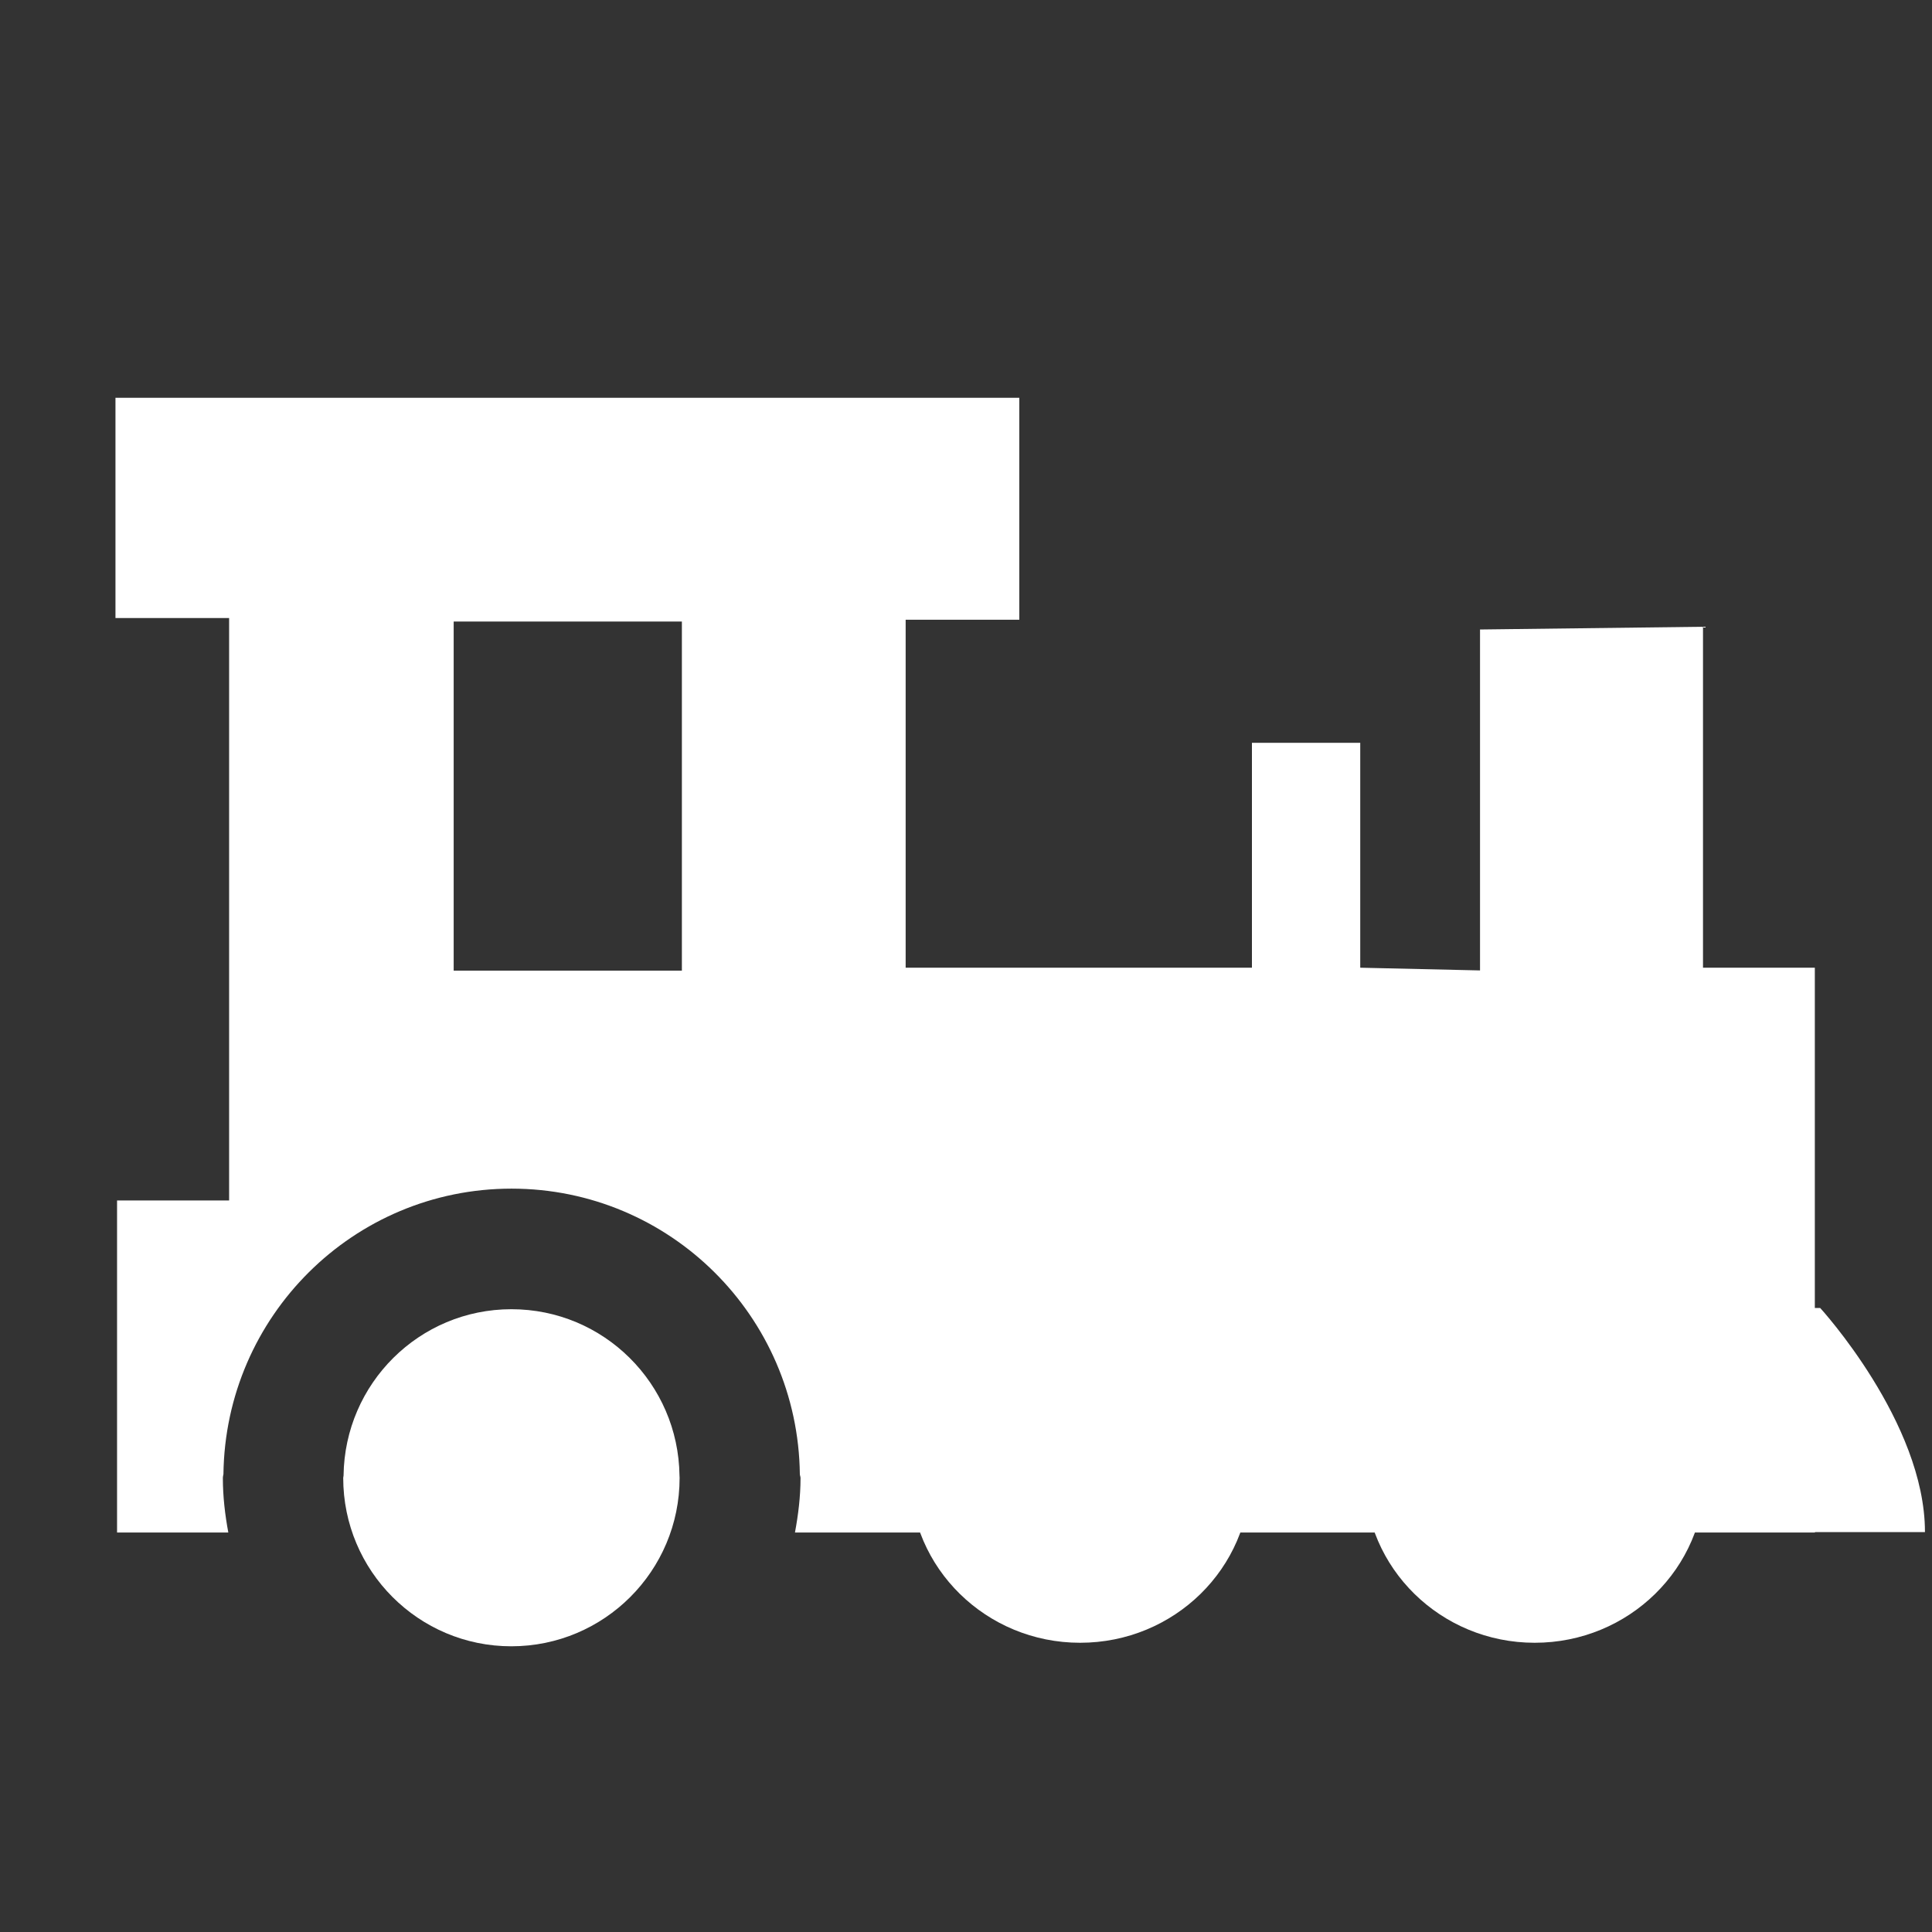 <svg xmlns="http://www.w3.org/2000/svg" xmlns:xlink="http://www.w3.org/1999/xlink" width="800px" height="800px" viewBox="0 -0.5 17 17" class="si-glyph si-glyph-train" fill="#fff" stroke="#fff"><rect x="0" y="-0.5" width="17" height="17" fill="#333333" stroke="none"/><g id="SVGRepo_bgCarrier" stroke-width="0"></g><g id="SVGRepo_tracerCarrier" stroke-linecap="round" stroke-linejoin="round"></g><g id="SVGRepo_iconCarrier"><title>671</title><defs> </defs><g stroke="none" stroke-width="1" fill="none" fill-rule="evenodd"><g transform="translate(1, 3)" fill="#fff"><path d="M4.979,9.484 C4.969,8.674 4.312,8.02 3.5,8.02 C2.689,8.02 2.033,8.674 2.023,9.484 L2.02,9.504 C2.02,10.323 2.683,10.986 3.499,10.986 C4.317,10.986 4.98,10.323 4.98,9.504 L4.979,9.484 L4.979,9.484 Z" class="si-glyph-fill"> </path><path d="M9.998,9.454 C9.978,8.661 9.318,8.021 8.504,8.021 C7.69,8.021 7.031,8.661 7.012,9.454 C7.01,9.465 7.008,9.477 7.008,9.488 C7.008,10.298 7.678,10.955 8.504,10.955 C9.332,10.955 10.002,10.298 10.002,9.488 C10.002,9.478 9.998,9.465 9.998,9.454 L9.998,9.454 Z" class="si-glyph-fill"> </path><path d="M13.998,9.454 C13.978,8.661 13.318,8.021 12.504,8.021 C11.69,8.021 11.031,8.661 11.012,9.454 C11.01,9.465 11.008,9.477 11.008,9.488 C11.008,10.298 11.678,10.955 12.504,10.955 C13.332,10.955 14.002,10.298 14.002,9.488 C14.002,9.478 13.998,9.465 13.998,9.454 L13.998,9.454 Z" class="si-glyph-fill"> </path><path d="M15.938,9.98 C15.938,9.015 15.016,8.009 15.016,8.009 L14.969,8.009 L14.969,6.957 L14.969,5.015 L13.985,5.015 L13.985,2.015 L12.023,2.039 L12.023,5.039 L10.969,5.015 L10.969,3.036 L10.016,3.036 L10.016,5.015 L6.969,5.015 L6.969,1.953 L7.969,1.953 L7.969,0 L0.016,0 L0.016,1.938 L1.016,1.938 L1.016,7.063 L0.03,7.063 L0.03,9.985 L1.009,9.985 C0.98,9.829 0.961,9.669 0.961,9.505 C0.961,9.493 0.966,9.472 0.966,9.472 C0.983,8.082 2.11,6.959 3.501,6.959 C4.894,6.959 6.022,8.082 6.038,9.472 C6.038,9.482 6.044,9.493 6.044,9.505 C6.044,9.669 6.024,9.829 5.995,9.985 L14.97,9.985 L14.97,9.981 L15.938,9.981 L15.938,9.98 Z M5,5.041 L2.992,5.041 L2.992,1.969 L5,1.969 L5,5.041 L5,5.041 Z" class="si-glyph-fill"> </path></g></g></g></svg>